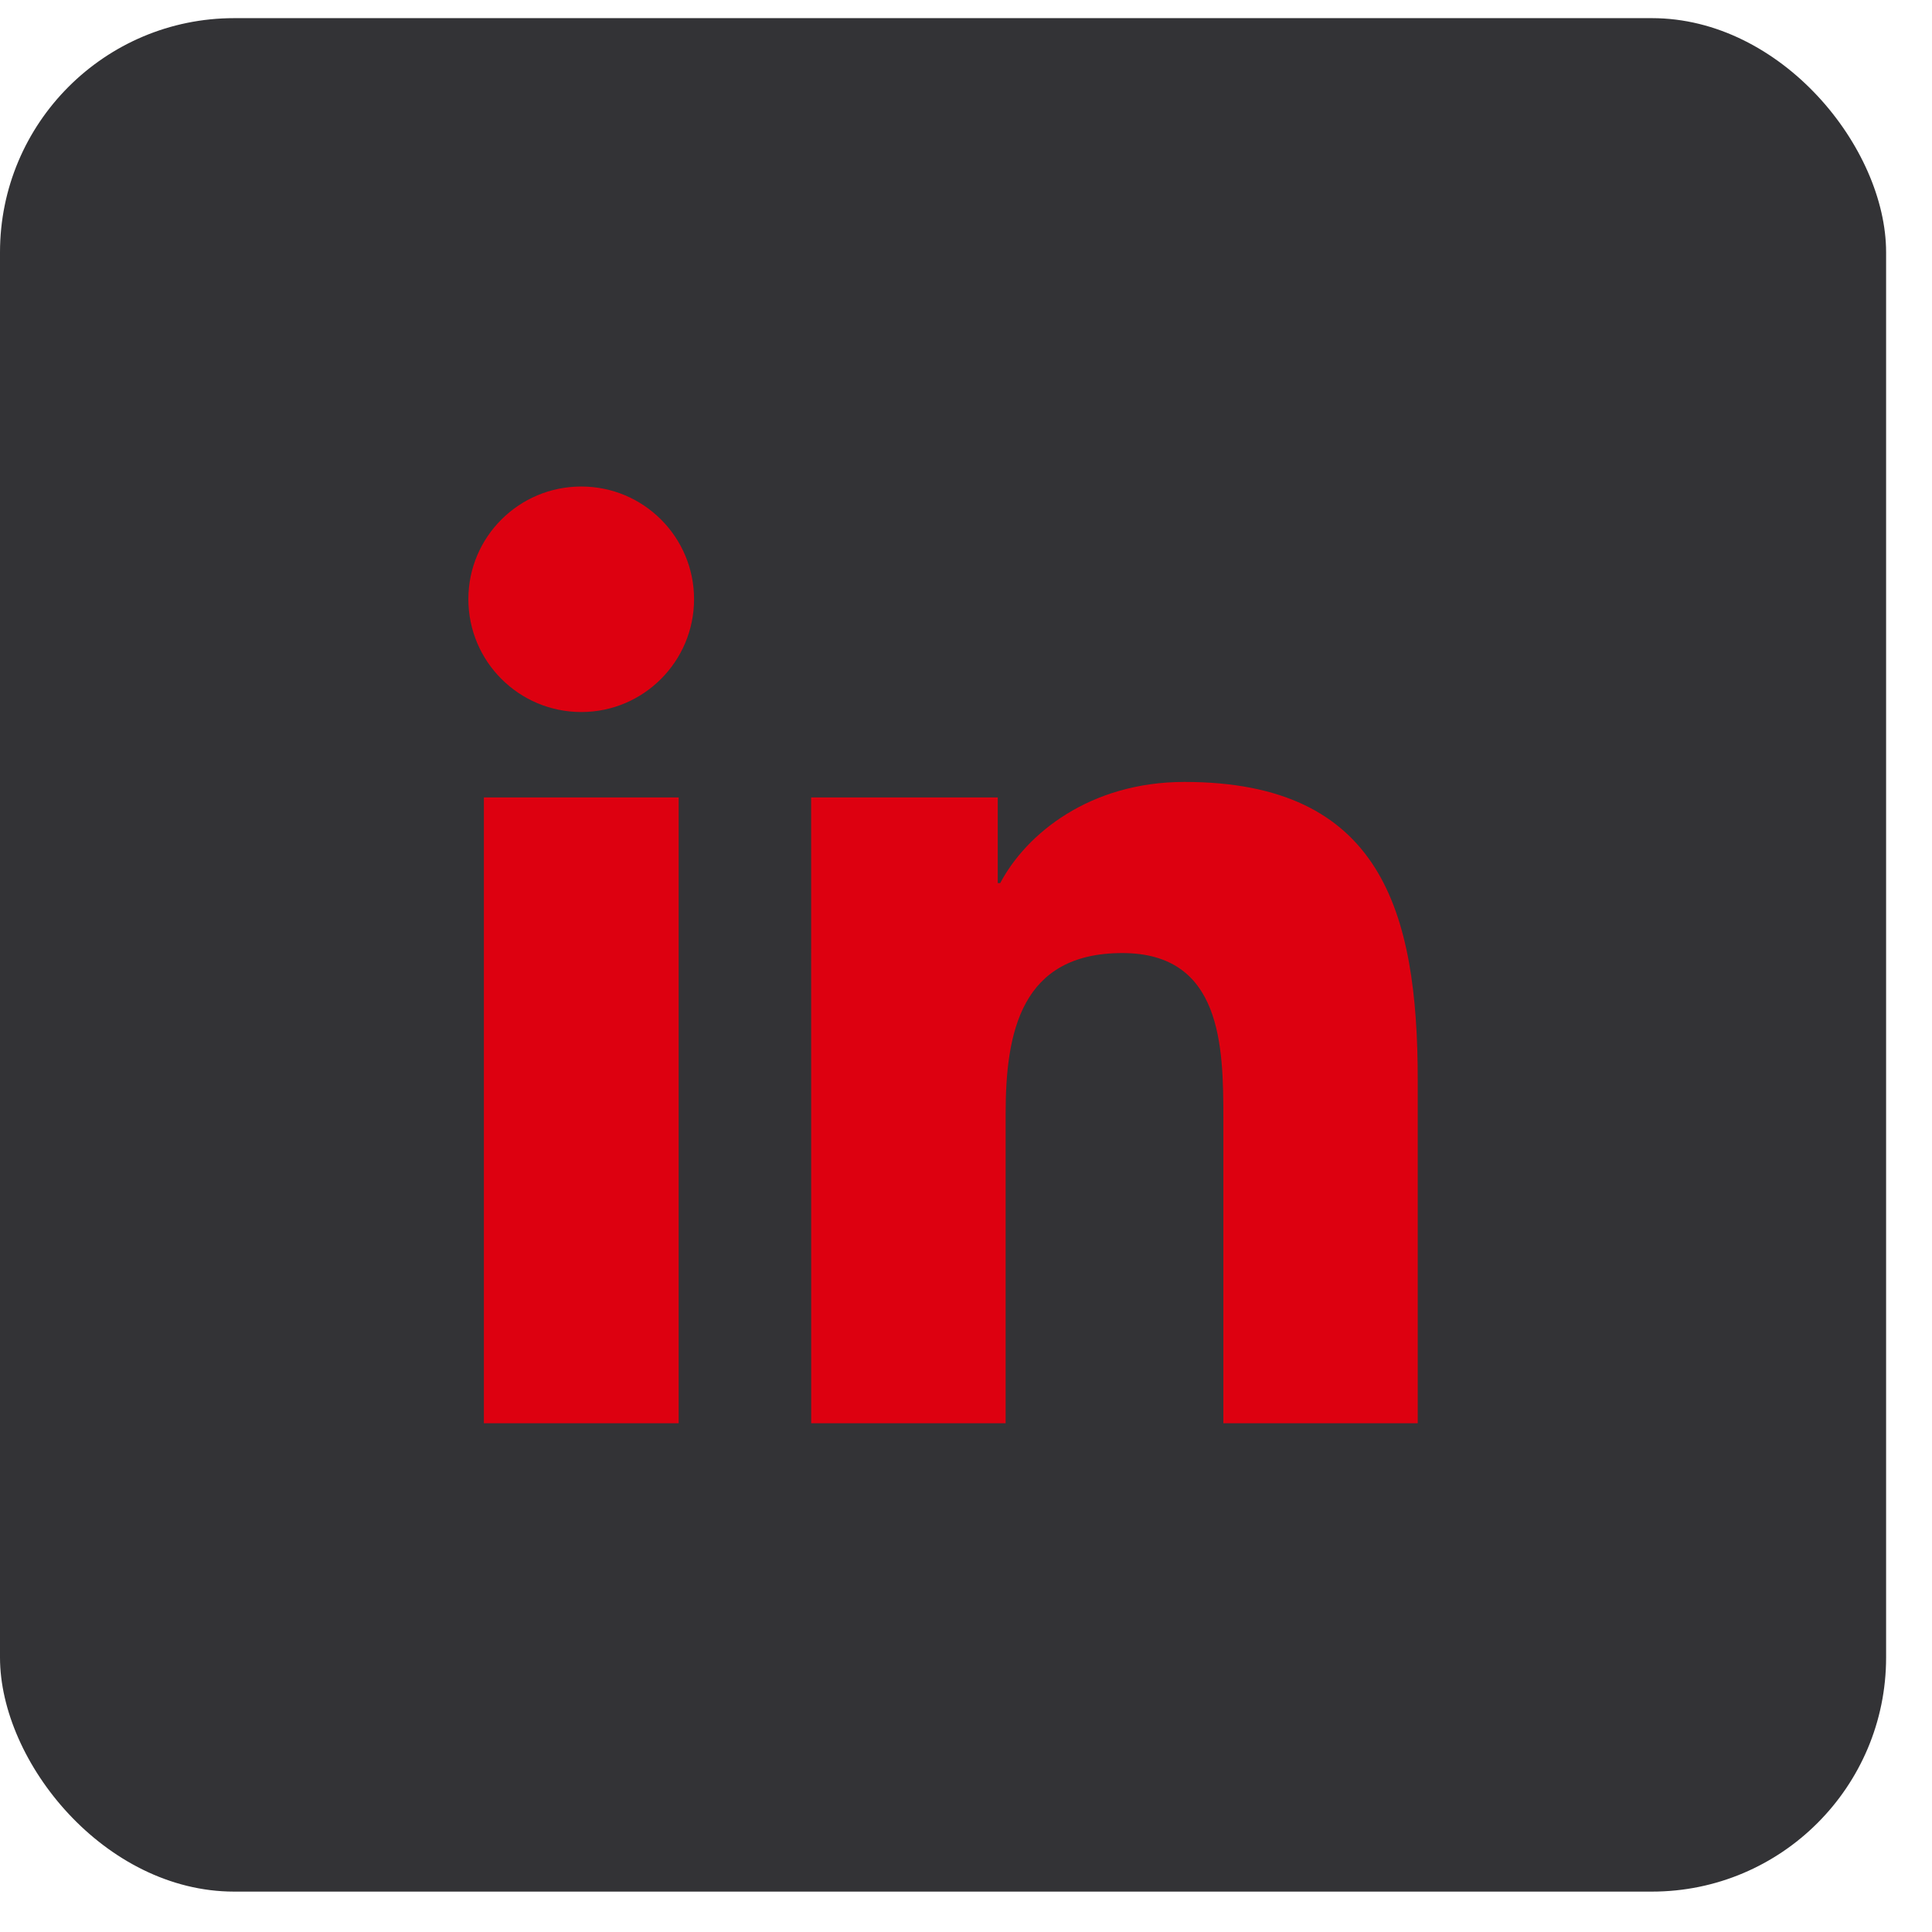 <svg width="33" height="33" viewBox="0 0 33 33" fill="none" xmlns="http://www.w3.org/2000/svg">
<rect y="0.31" width="32.216" height="32" rx="4" fill="#333336"/>
<path d="M8.265 13.621H11.592V24.31H8.265V13.621ZM9.929 8.31C10.993 8.31 11.855 9.173 11.855 10.234C11.855 11.297 10.993 12.162 9.929 12.162C8.862 12.162 8 11.297 8 10.234C8 9.173 8.862 8.31 9.929 8.31Z" fill="#DD0010"/>
<path d="M13.855 13.621H17.042V15.083H17.085C17.53 14.242 18.614 13.356 20.232 13.356C23.595 13.356 24.216 15.569 24.216 18.448V24.31H20.896V19.113C20.896 17.872 20.872 16.279 19.169 16.279C17.44 16.279 17.177 17.63 17.177 19.023V24.31H13.856L13.855 13.621Z" fill="#DD0010"/>
</svg>
